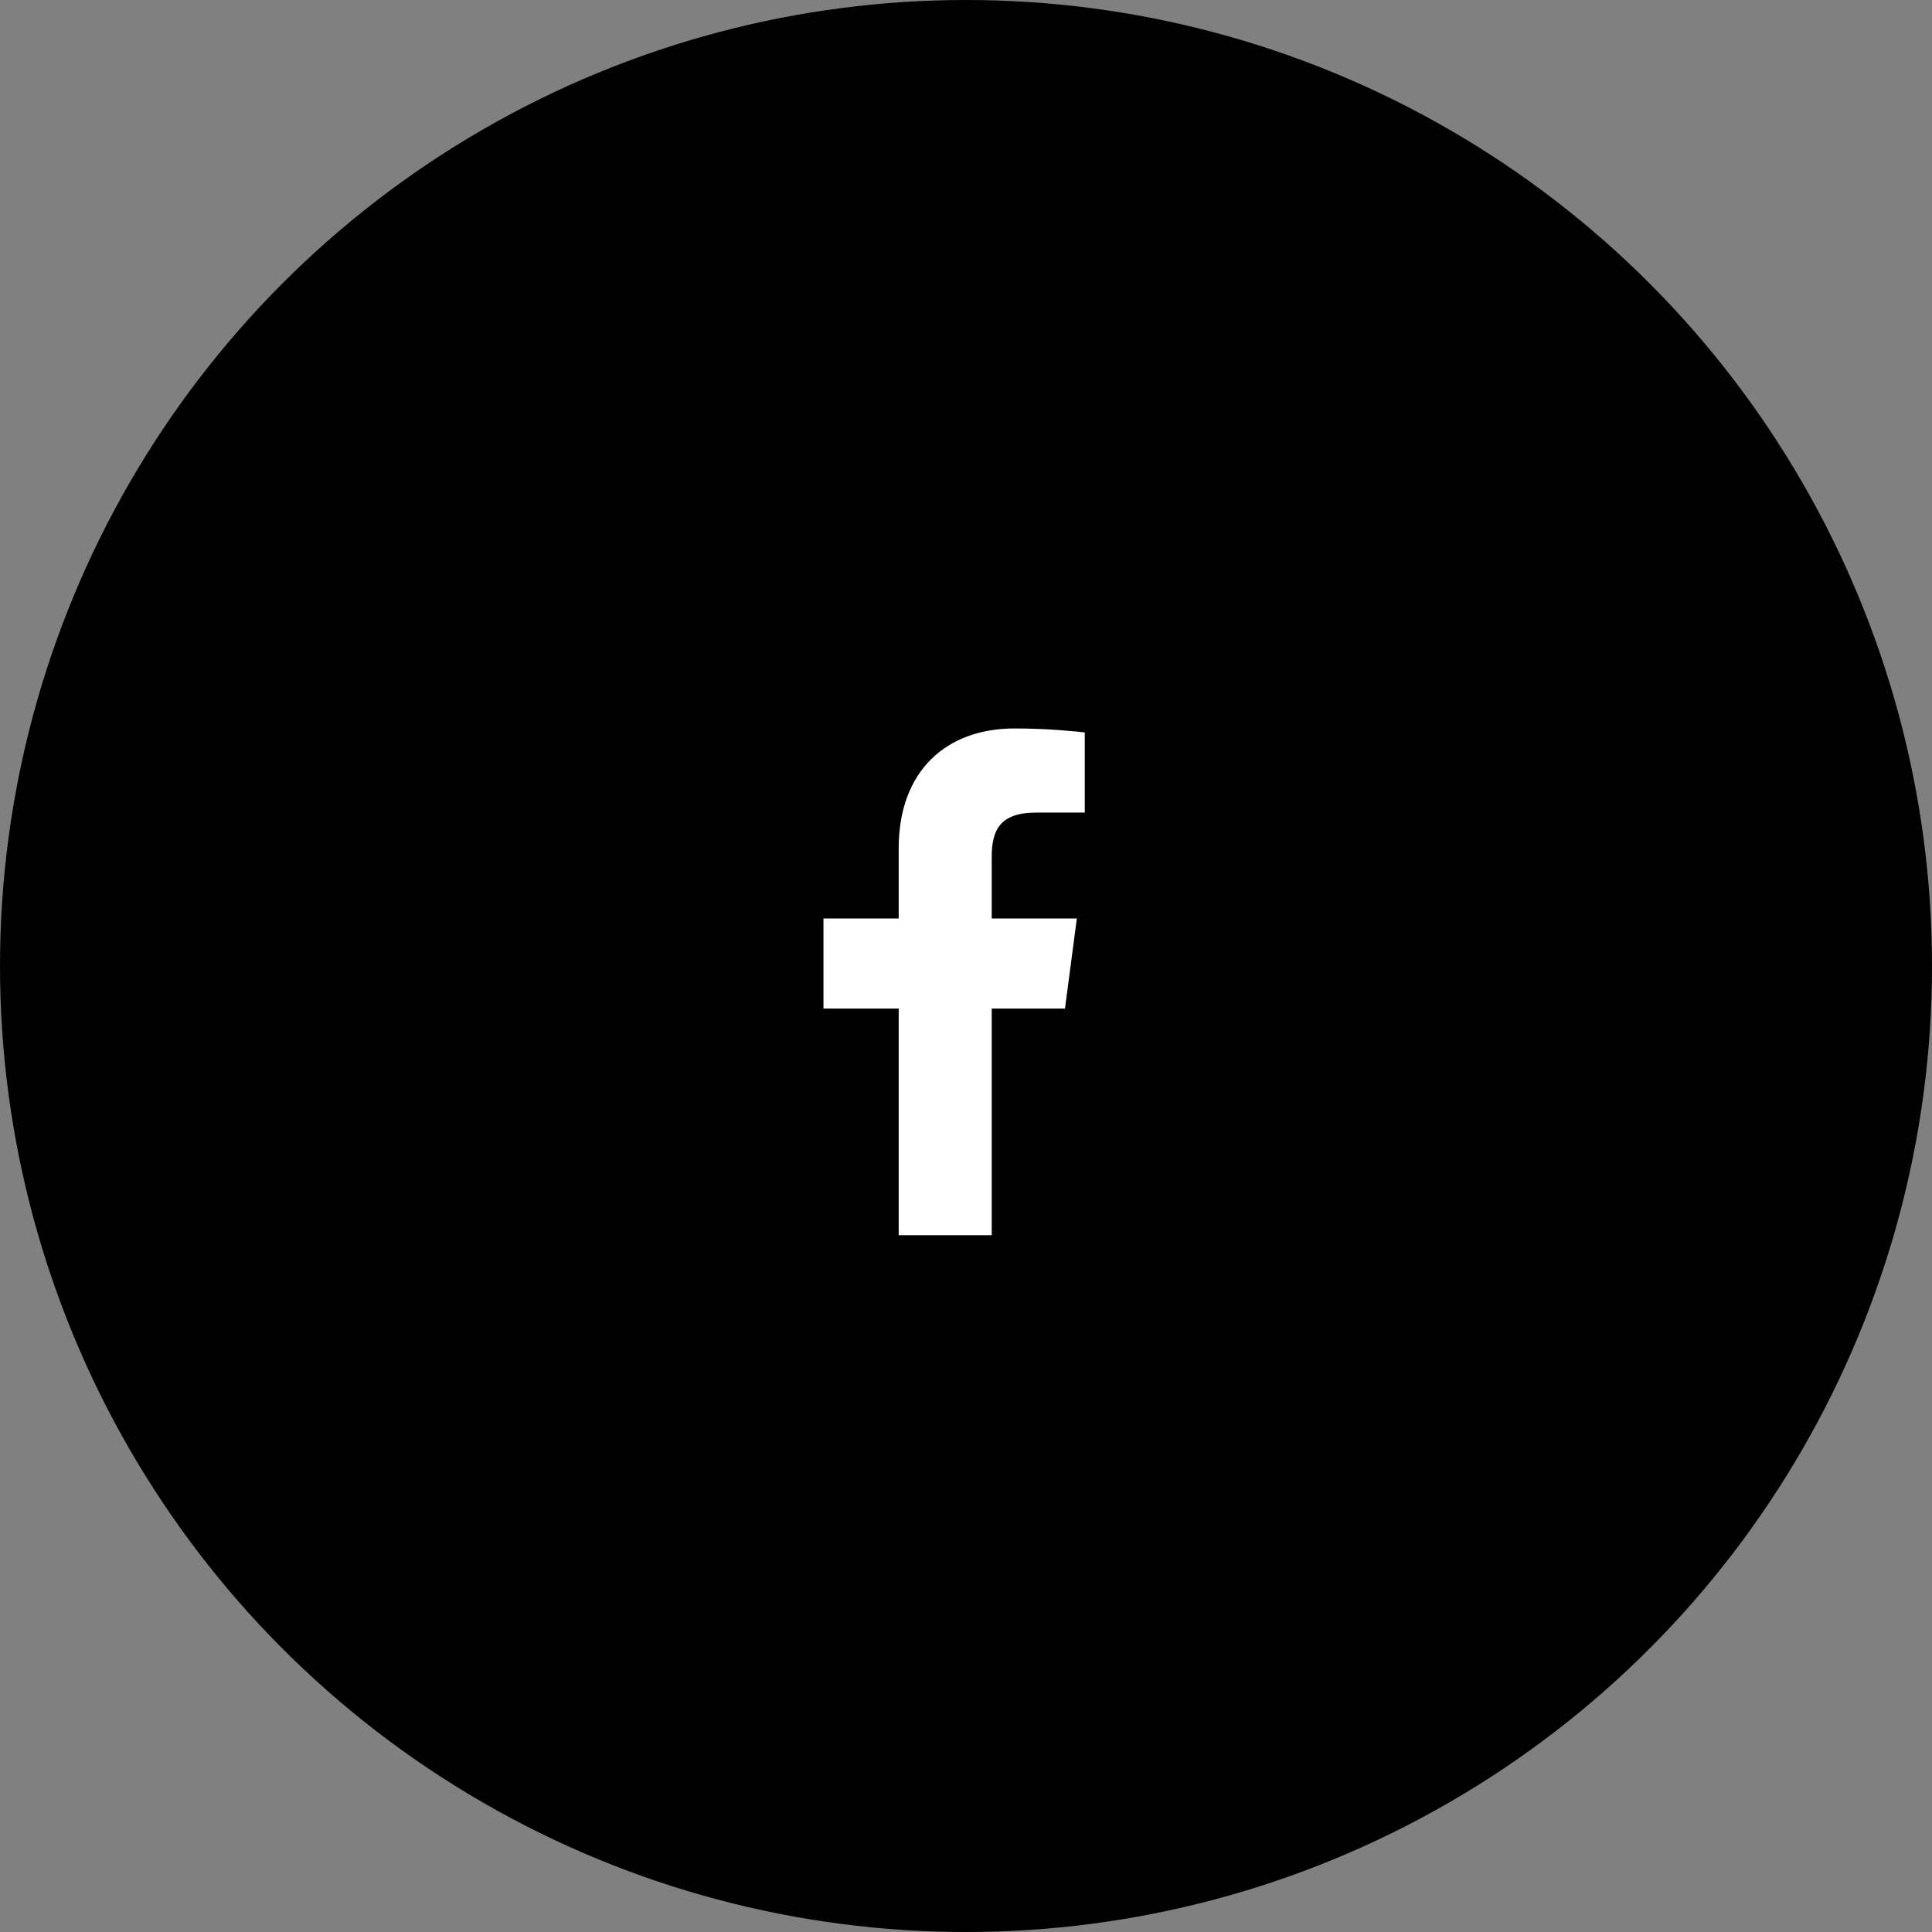 <?xml version="1.0" encoding="UTF-8"?> <svg xmlns="http://www.w3.org/2000/svg" width="61" height="61" viewBox="0 0 61 61" fill="none"><rect x="0" y="0" width="61" height="61" fill="#808080" stroke="none"/><circle cx="30.5" cy="30.5" r="30.5" fill="black"></circle><path d="M32.719 25.656H34.25V23.125C33.969 23.094 33.094 23 32.031 23C29.875 23 28.375 24.344 28.375 26.781V29H26V31.844H28.375V39H31.312V31.844H33.625L34 29H31.312V27.062C31.312 26.219 31.562 25.656 32.719 25.656Z" fill="white"></path></svg> 